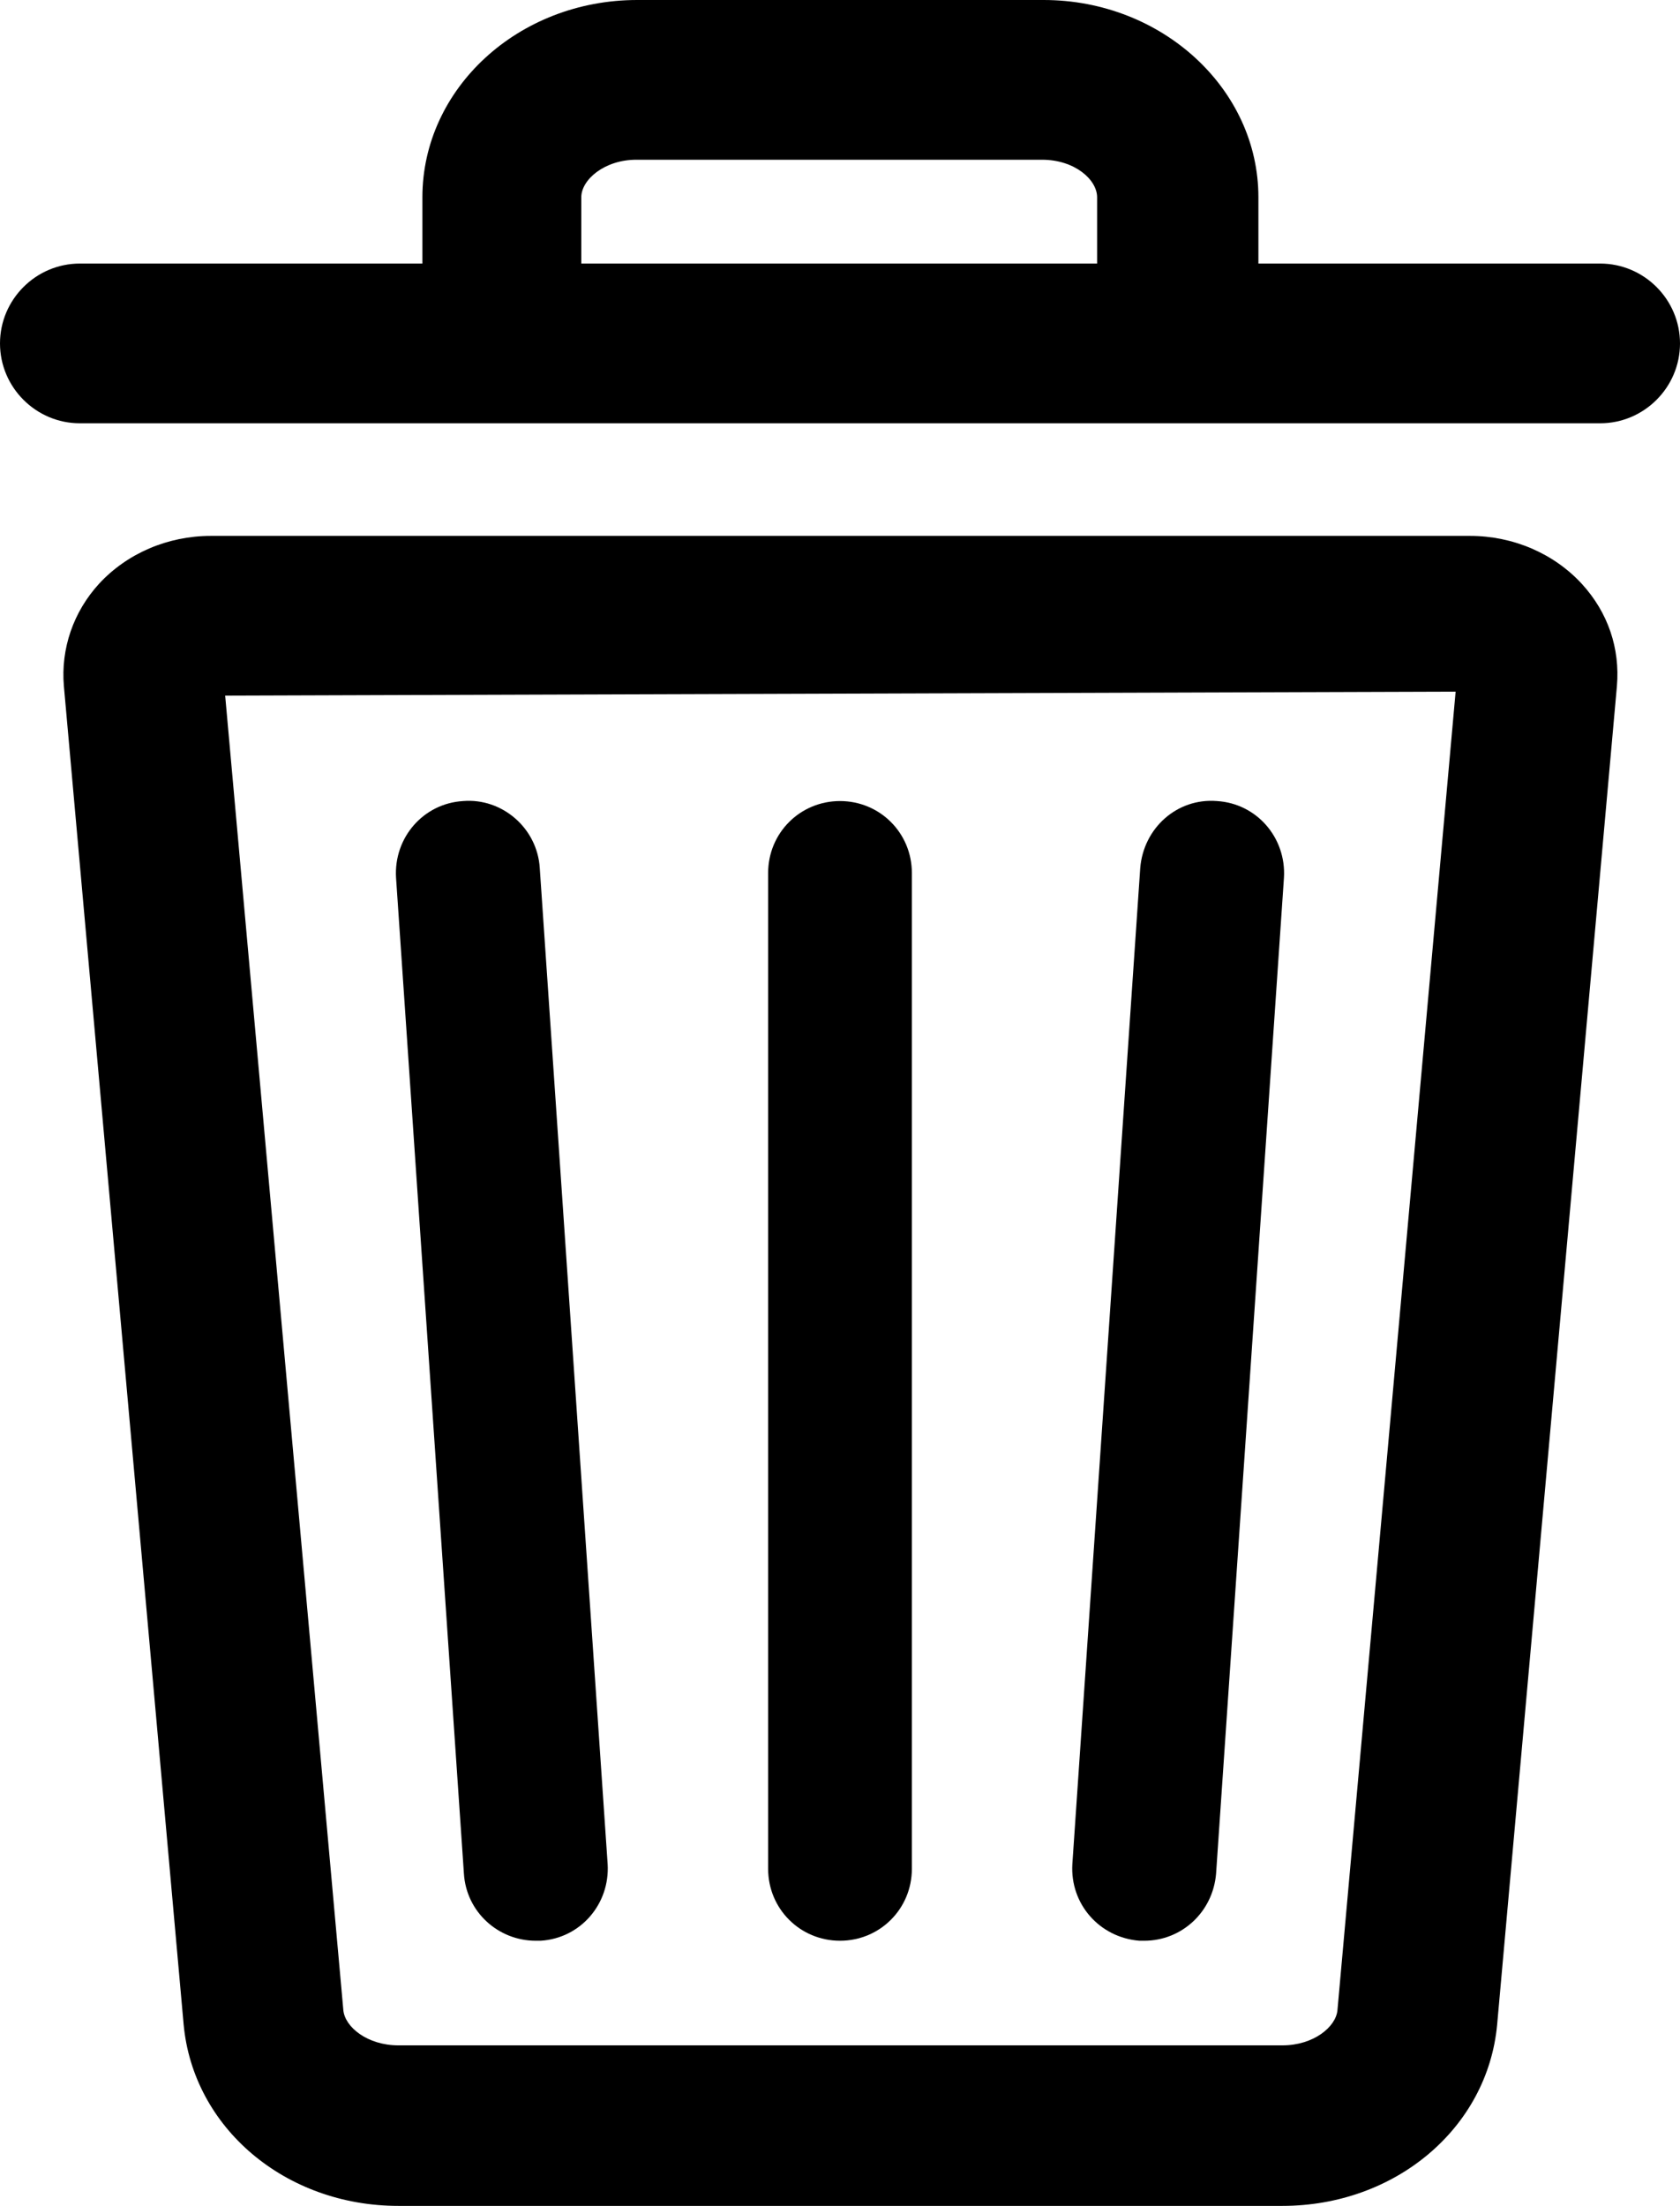 <?xml version="1.0" encoding="UTF-8"?><svg id="Ebene_1" xmlns="http://www.w3.org/2000/svg" viewBox="0 0 21.04 27.62"><path d="M18.4,6.71H2.64c-.54,0-1.05,.22-1.4,.6-.32,.35-.48,.81-.44,1.28l1.5,16.76c.12,1.29,1.27,2.27,2.69,2.27h11.07c1.41,0,2.57-.97,2.69-2.27l1.5-16.76c.04-.47-.11-.92-.44-1.28-.35-.38-.86-.6-1.4-.6Zm-1.65,18.46c-.02,.21-.3,.44-.69,.44H4.99c-.39,0-.67-.23-.69-.44L2.82,8.71l15.41-.05-1.48,16.51Z"/><path d="M20.04,3.3h-4.28v-.83c0-1.36-1.21-2.47-2.69-2.47H7.98c-1.49,0-2.69,1.11-2.69,2.47v.83H1c-.55,0-1,.45-1,1s.45,1,1,1H20.04c.55,0,1-.45,1-1s-.45-1-1-1Zm-12.76-.83c0-.22,.29-.47,.69-.47h5.08c.41,0,.69,.25,.69,.47v.83H7.28v-.83Z"/><path d="M10.52,24.3c.5,0,.9-.4,.9-.9V10.93c0-.5-.4-.9-.9-.9s-.9,.4-.9,.9v12.47c0,.5,.4,.9,.9,.9Z"/><path d="M6.71,24.3s.04,0,.06,0c.5-.03,.87-.46,.84-.96l-.85-12.47c-.03-.5-.47-.88-.96-.84-.5,.03-.87,.46-.84,.96l.85,12.47c.03,.48,.43,.84,.9,.84Z"/><path d="M14.27,24.3s.04,0,.06,0c.47,0,.86-.36,.9-.84l.85-12.47c.03-.5-.34-.93-.84-.96-.5-.04-.92,.34-.96,.84l-.85,12.47c-.03,.5,.34,.92,.84,.96Z"/></svg>